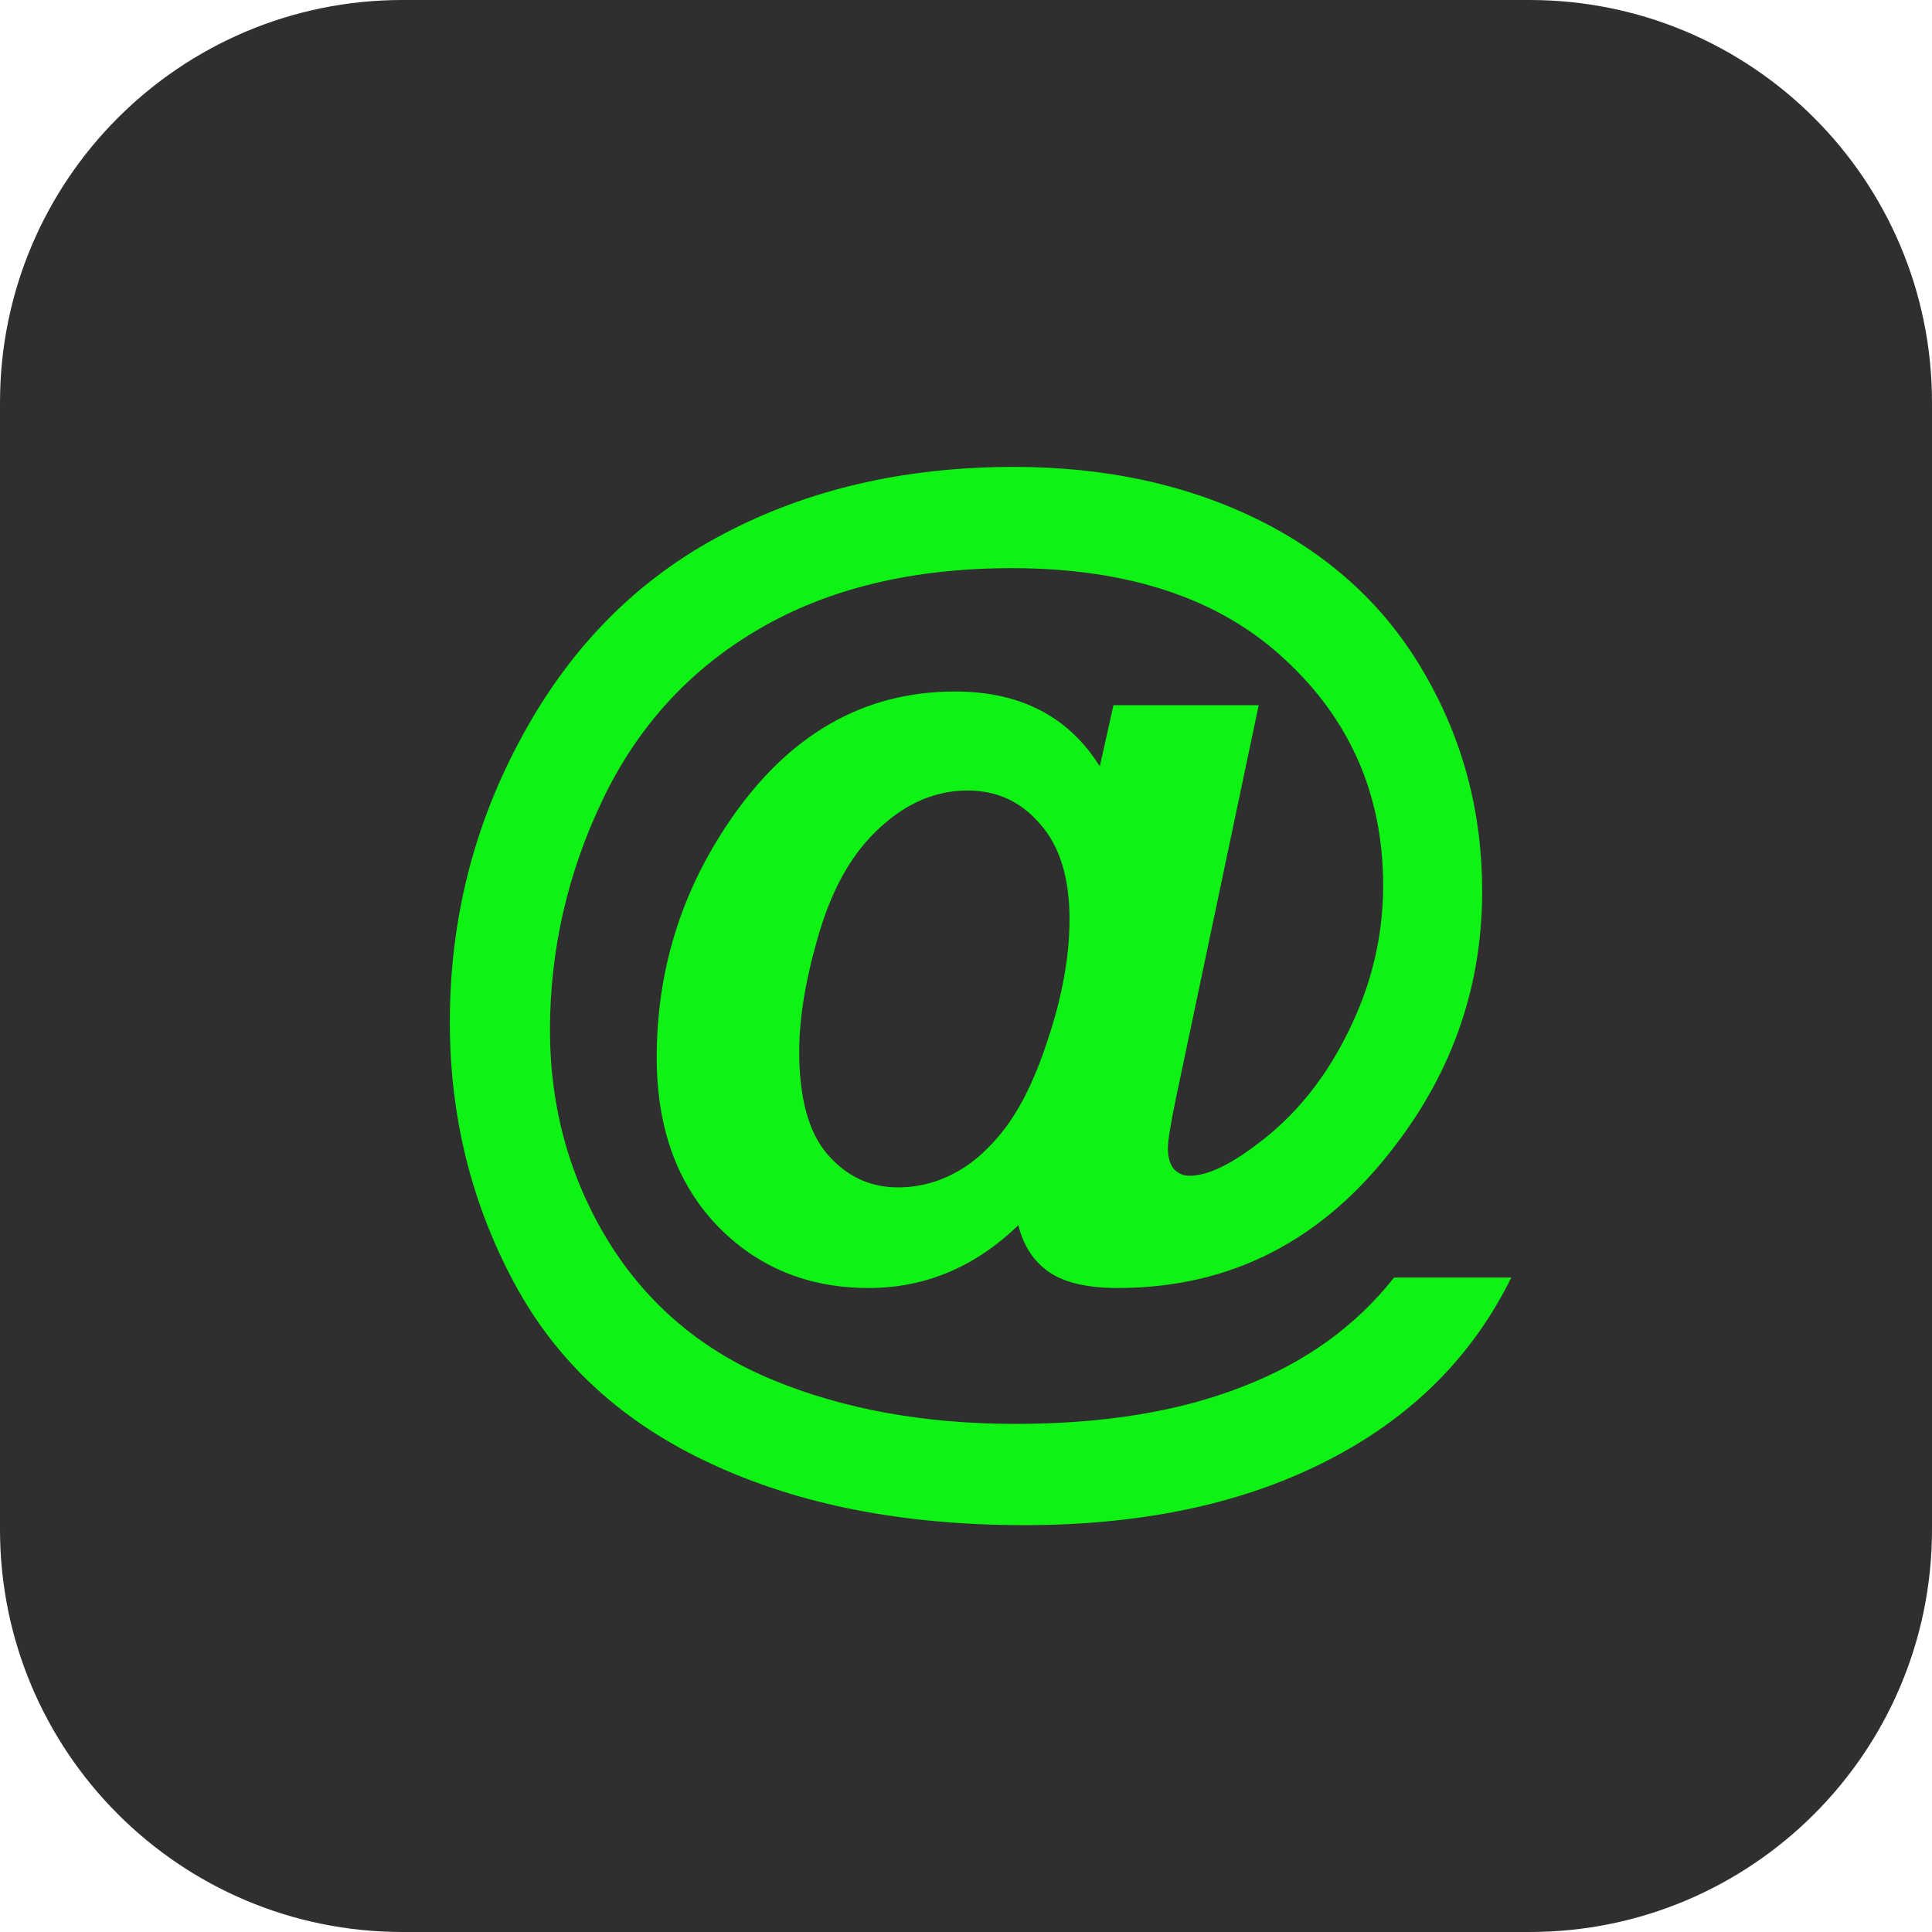 <?xml version="1.0" encoding="UTF-8"?> <svg xmlns="http://www.w3.org/2000/svg" width="12" height="12" viewBox="0 0 12 12" fill="none"> <path d="M1.997 1.876H11.027V10.124H1.997V1.876Z" fill="#0EF314"></path> <path d="M5.139 7.169C5.022 7.033 4.964 6.82 4.964 6.53C4.964 6.314 5.007 6.065 5.091 5.785C5.175 5.505 5.3 5.29 5.467 5.139C5.633 4.986 5.814 4.91 6.01 4.91C6.193 4.91 6.343 4.98 6.461 5.119C6.582 5.255 6.643 5.452 6.643 5.71C6.643 5.94 6.598 6.188 6.509 6.455C6.423 6.722 6.319 6.924 6.198 7.063C6.114 7.161 6.028 7.233 5.942 7.279C5.828 7.343 5.706 7.375 5.576 7.375C5.403 7.375 5.257 7.306 5.139 7.169Z" fill="#2F2F2F"></path> <path fill-rule="evenodd" clip-rule="evenodd" d="M2.5 0C1.119 0 0 1.119 0 2.5V9.5C0 10.881 1.119 12 2.5 12H9.5C10.881 12 12 10.881 12 9.5V2.5C12 1.119 10.881 0 9.5 0H2.5ZM9.387 7.935H8.659C8.42 8.238 8.104 8.465 7.712 8.615C7.32 8.768 6.852 8.844 6.308 8.844C5.743 8.844 5.24 8.753 4.8 8.571C4.363 8.391 4.022 8.104 3.778 7.709C3.537 7.315 3.416 6.878 3.416 6.397C3.416 5.903 3.524 5.427 3.741 4.972C3.959 4.514 4.283 4.159 4.711 3.909C5.142 3.656 5.666 3.529 6.284 3.529C7.011 3.529 7.577 3.718 7.982 4.097C8.388 4.473 8.591 4.941 8.591 5.501C8.591 5.814 8.519 6.116 8.375 6.407C8.232 6.699 8.044 6.931 7.812 7.104C7.638 7.237 7.497 7.303 7.388 7.303C7.351 7.303 7.319 7.289 7.292 7.262C7.267 7.232 7.254 7.189 7.254 7.132C7.254 7.086 7.27 6.986 7.302 6.831L7.818 4.38H6.916L6.831 4.76C6.637 4.45 6.337 4.295 5.932 4.295C5.362 4.295 4.895 4.564 4.53 5.102C4.229 5.544 4.079 6.032 4.079 6.568C4.079 7.001 4.203 7.348 4.452 7.61C4.702 7.87 5.017 8 5.395 8C5.746 8 6.056 7.87 6.325 7.61C6.357 7.738 6.42 7.835 6.516 7.901C6.612 7.967 6.754 8 6.943 8C7.645 8 8.221 7.704 8.669 7.111C9.027 6.642 9.206 6.117 9.206 5.536C9.206 5.048 9.088 4.599 8.851 4.189C8.616 3.777 8.275 3.459 7.829 3.235C7.382 3.012 6.872 2.9 6.297 2.9C5.621 2.9 5.019 3.039 4.493 3.317C3.966 3.593 3.552 4.008 3.249 4.562C2.945 5.113 2.794 5.709 2.794 6.349C2.794 6.932 2.927 7.472 3.194 7.969C3.46 8.464 3.867 8.837 4.414 9.09C4.961 9.346 5.61 9.473 6.362 9.473C7.139 9.473 7.798 9.323 8.338 9.022C8.81 8.76 9.159 8.398 9.387 7.935Z" fill="#2F2F2F"></path> </svg> 